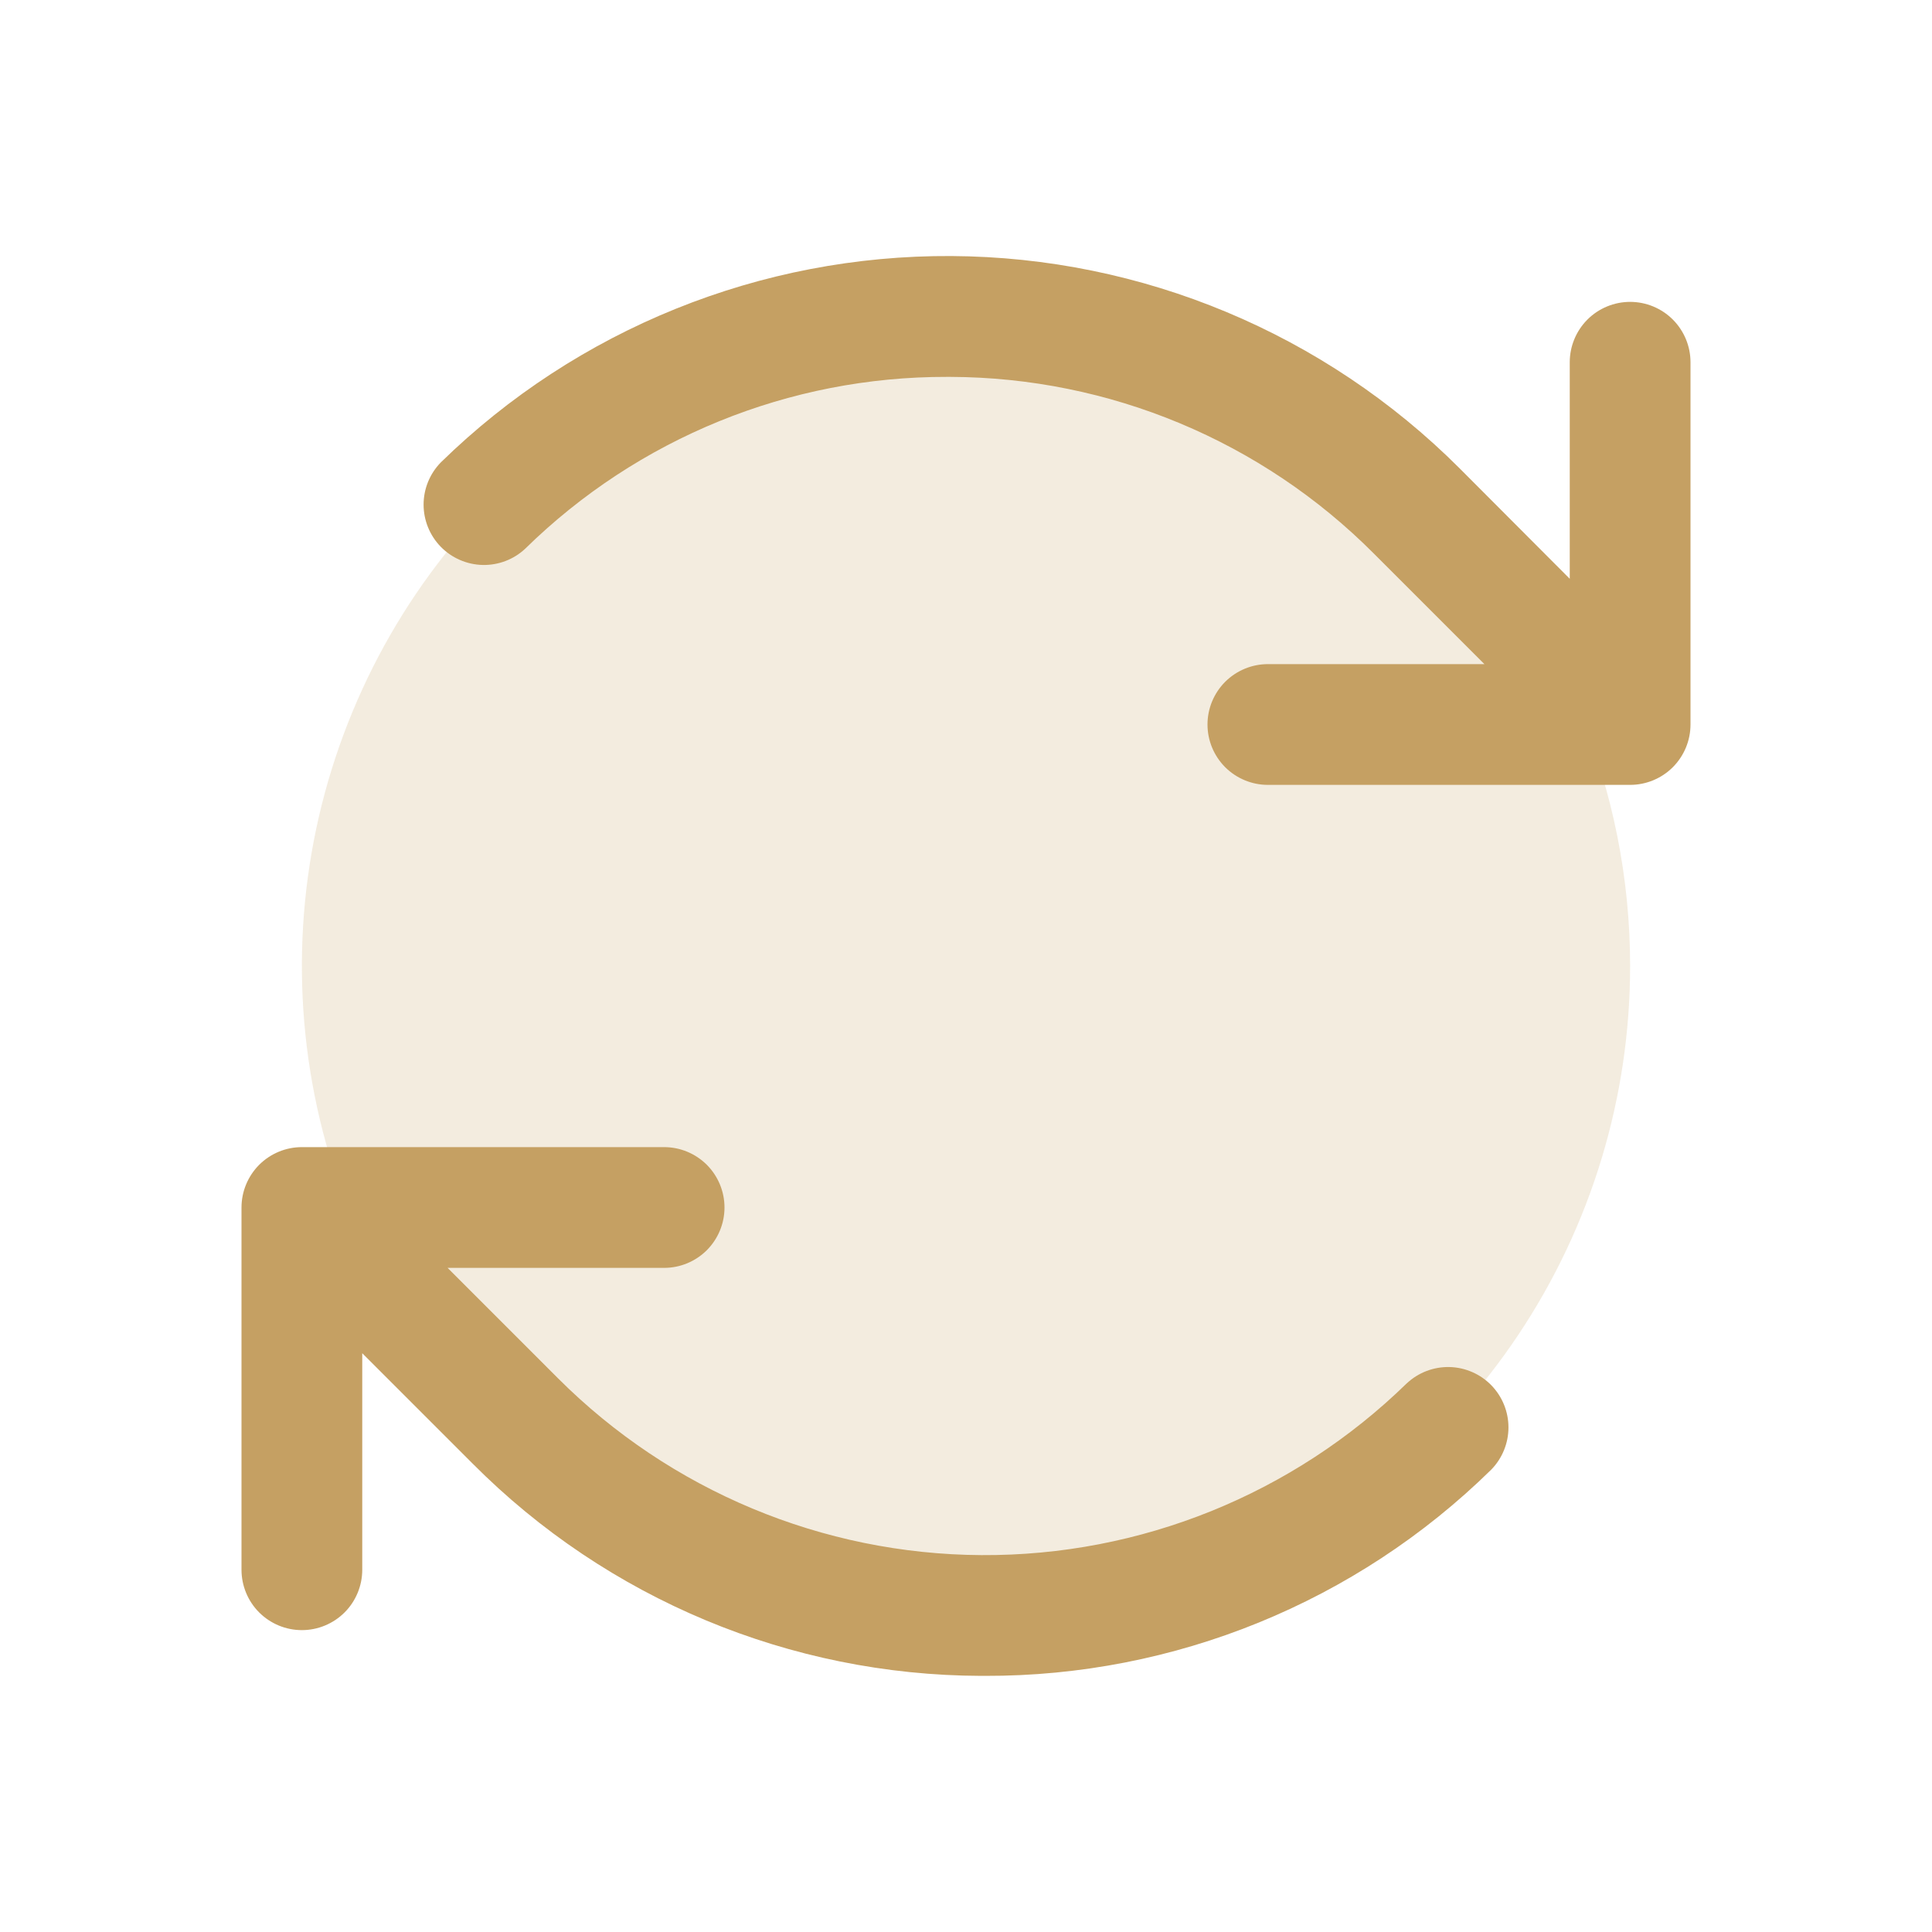 <svg width="40" height="40" viewBox="0 0 40 40" fill="none" xmlns="http://www.w3.org/2000/svg">
<path opacity="0.2" d="M33.75 20C33.75 22.72 32.944 25.378 31.433 27.639C29.922 29.9 27.774 31.663 25.262 32.703C22.749 33.744 19.985 34.016 17.317 33.486C14.65 32.955 12.2 31.646 10.277 29.723C8.354 27.8 7.045 25.35 6.514 22.683C5.984 20.015 6.256 17.251 7.297 14.738C8.337 12.226 10.1 10.078 12.361 8.567C14.622 7.056 17.28 6.25 20 6.25C23.647 6.25 27.144 7.699 29.723 10.277C32.301 12.856 33.75 16.353 33.75 20Z" fill="#C5A063"/>
<path d="M35 7.5V15C35 15.332 34.868 15.649 34.634 15.884C34.4 16.118 34.081 16.25 33.75 16.25H26.25C25.919 16.25 25.601 16.118 25.366 15.884C25.132 15.649 25 15.332 25 15C25 14.668 25.132 14.351 25.366 14.116C25.601 13.882 25.919 13.75 26.25 13.75H30.733L28.447 11.464C26.124 9.13 22.97 7.814 19.677 7.803H19.606C16.341 7.795 13.204 9.074 10.873 11.361C10.635 11.584 10.318 11.704 9.992 11.697C9.665 11.689 9.355 11.554 9.126 11.321C8.898 11.087 8.77 10.774 8.77 10.447C8.77 10.121 8.898 9.807 9.127 9.573C11.951 6.813 15.75 5.278 19.699 5.301C23.648 5.324 27.428 6.904 30.22 9.697L32.5 11.983V7.5C32.5 7.168 32.632 6.851 32.866 6.616C33.1 6.382 33.419 6.25 33.75 6.25C34.081 6.25 34.4 6.382 34.634 6.616C34.868 6.851 35 7.168 35 7.5ZM29.127 28.639C26.773 30.938 23.608 32.216 20.319 32.197C17.029 32.178 13.879 30.862 11.553 28.536L9.267 26.25H13.75C14.082 26.25 14.399 26.118 14.634 25.884C14.868 25.649 15 25.331 15 25C15 24.669 14.868 24.351 14.634 24.116C14.399 23.882 14.082 23.75 13.75 23.75H6.25C5.918 23.75 5.601 23.882 5.366 24.116C5.132 24.351 5 24.669 5 25V32.5C5 32.831 5.132 33.15 5.366 33.384C5.601 33.618 5.918 33.75 6.25 33.75C6.582 33.75 6.899 33.618 7.134 33.384C7.368 33.15 7.5 32.831 7.5 32.5V28.017L9.786 30.303C12.574 33.105 16.36 34.685 20.312 34.697H20.395C24.314 34.707 28.079 33.173 30.875 30.427C31.103 30.193 31.231 29.879 31.231 29.553C31.231 29.226 31.103 28.913 30.875 28.679C30.647 28.446 30.336 28.311 30.01 28.303C29.683 28.296 29.367 28.416 29.128 28.639H29.127Z" fill="#C5A063"/>
</svg>
